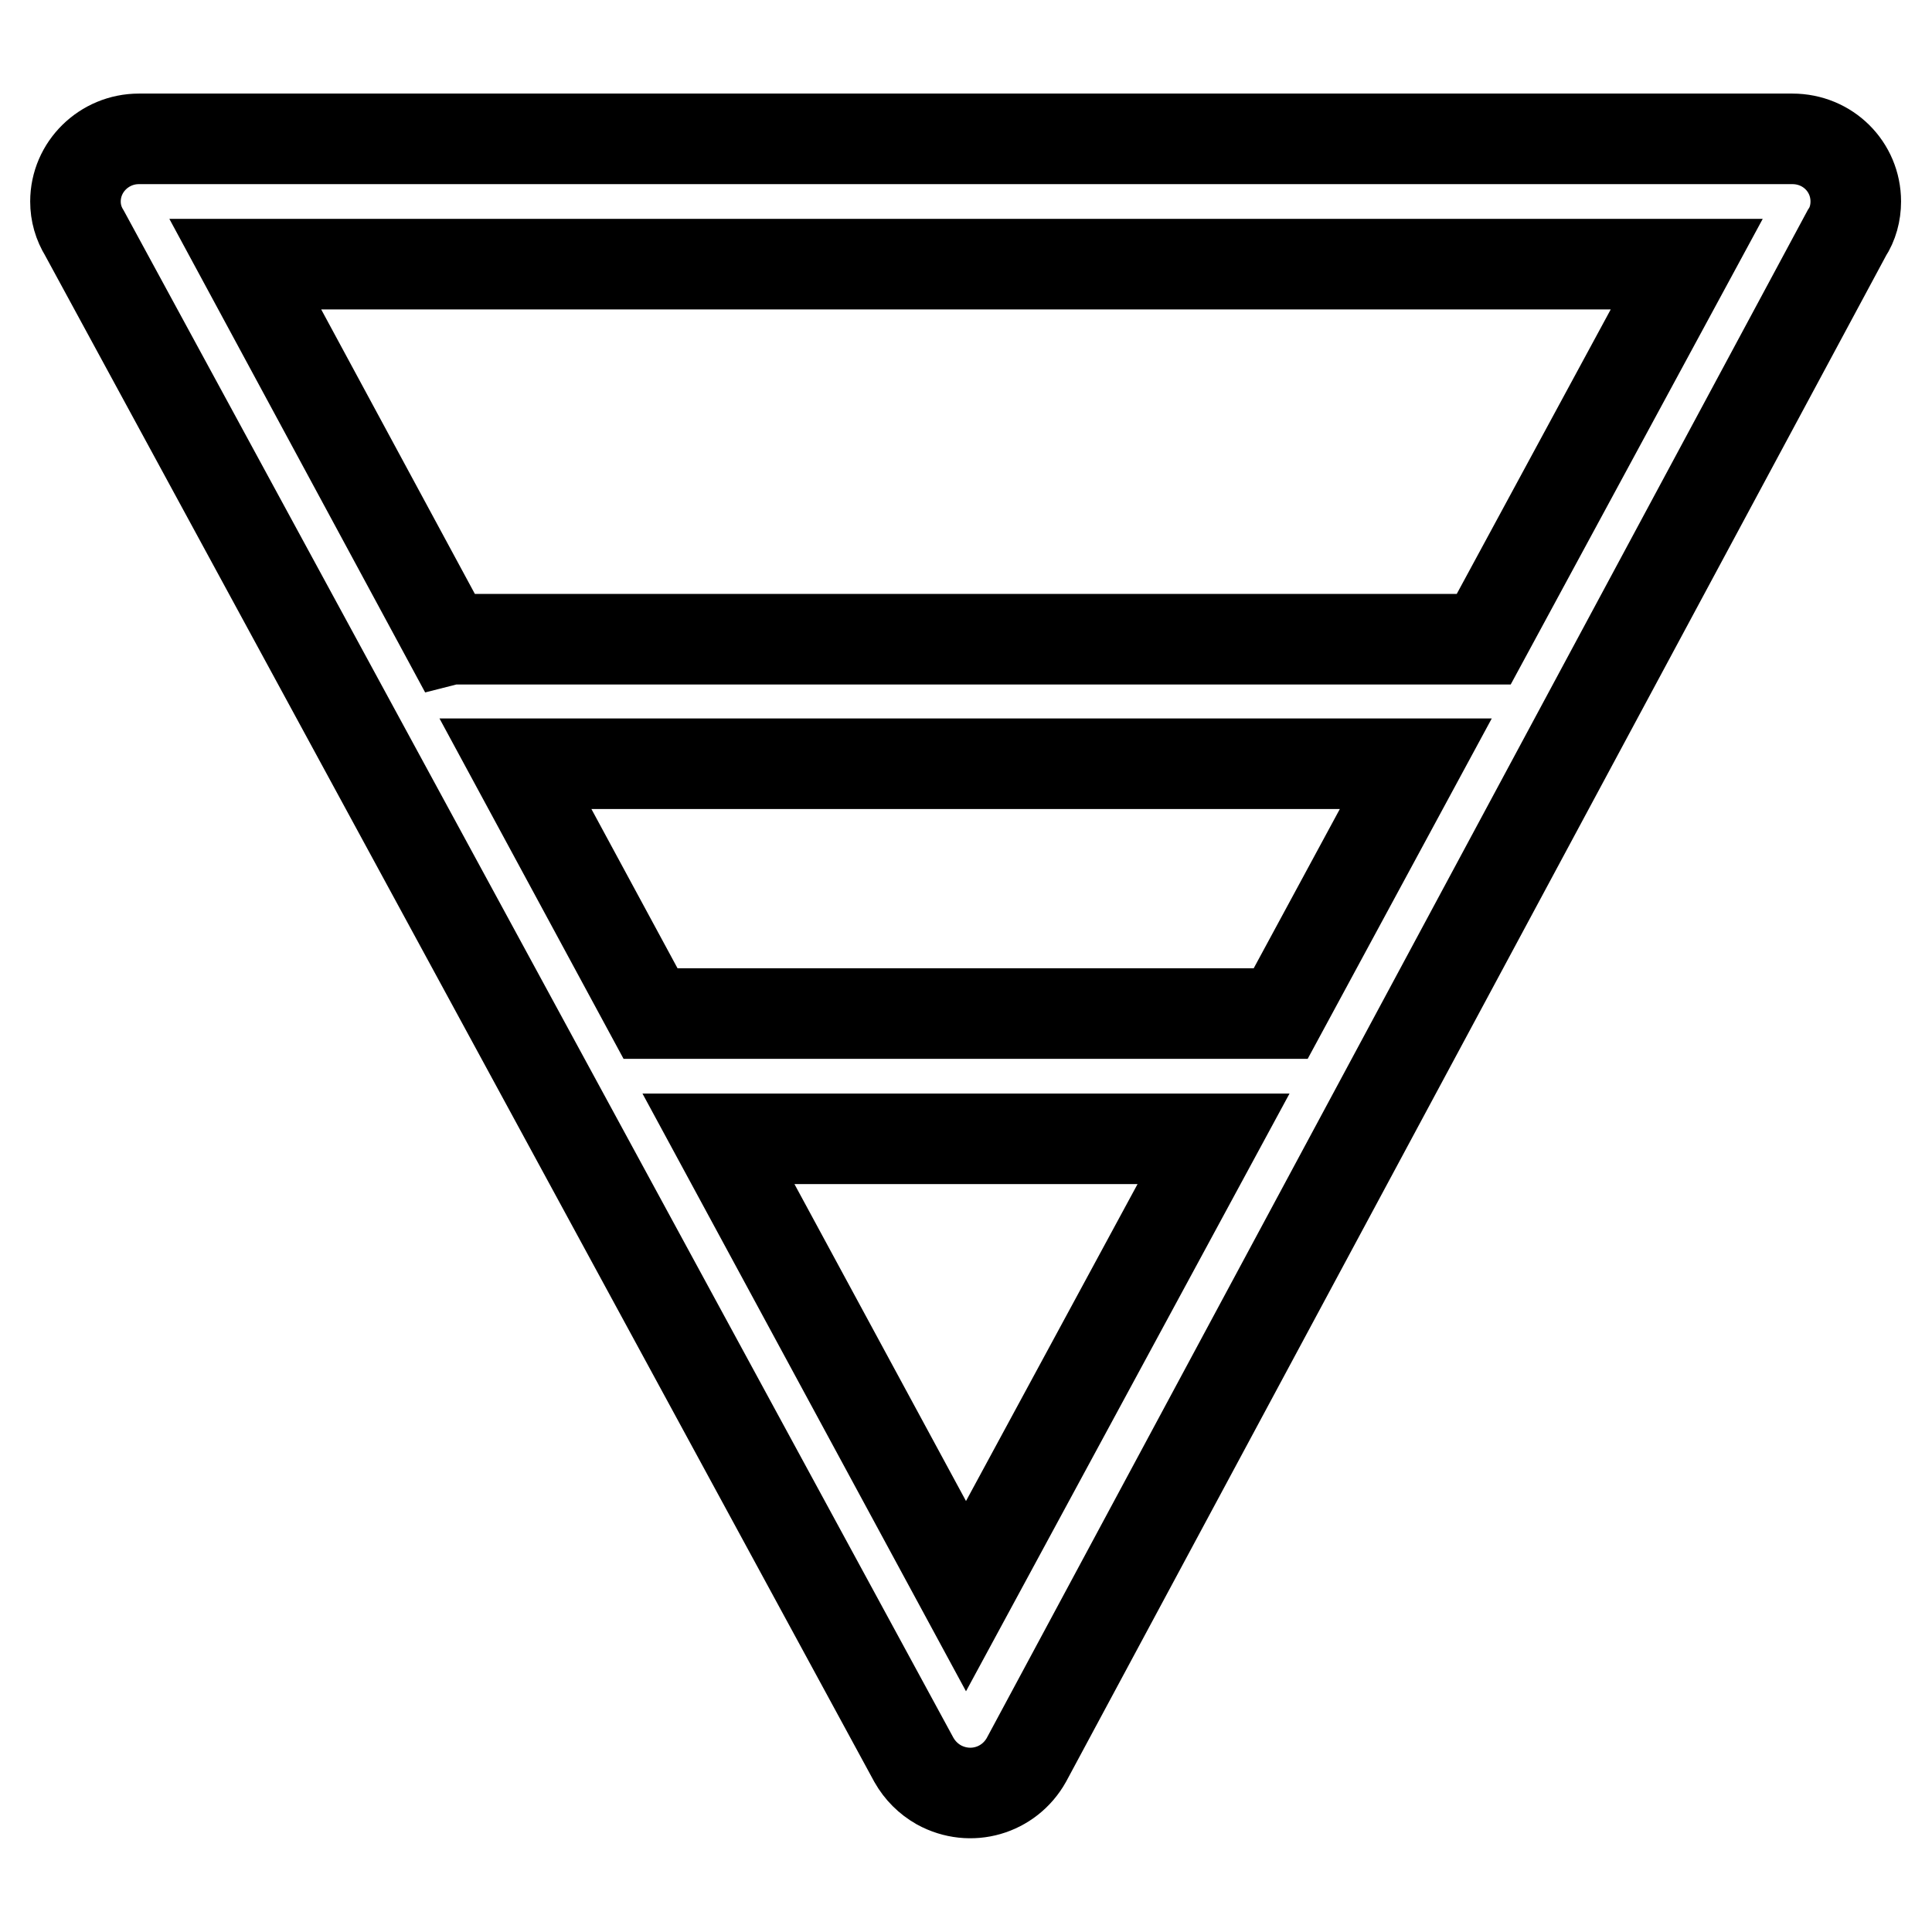 <?xml version="1.0" encoding="utf-8"?>
<!-- Svg Vector Icons : http://www.onlinewebfonts.com/icon -->
<!DOCTYPE svg PUBLIC "-//W3C//DTD SVG 1.1//EN" "http://www.w3.org/Graphics/SVG/1.1/DTD/svg11.dtd">
<svg version="1.1" xmlns="http://www.w3.org/2000/svg" xmlns:xlink="http://www.w3.org/1999/xlink" x="0px" y="0px" viewBox="0 0 256 256" enable-background="new 0 0 256 256" xml:space="preserve">
<g> <path stroke-width="12" fill-opacity="0" stroke="#000000"  d="M121.1,233.2L11.2,30.9c-0.8-1.3-1.2-2.7-1.2-4.2c0-4.6,3.8-8.3,8.4-8.3h0h219.1c4.7,0,8.4,3.7,8.4,8.3 c0,1.5-0.4,3-1.2,4.2L136,233.2c-2.3,4.1-7.4,5.6-11.6,3.3C123,235.7,121.9,234.6,121.1,233.2z M95.2,150.9l32.8,60.6l32.8-60.6 H95.2L95.2,150.9z M86.2,134.3h83.5l17.9-33.1H68.3L86.2,134.3z M196.6,84.7L223.5,35H32.5l26.9,49.8c0.4-0.1,0.8-0.1,1.2-0.1 h134.9C195.8,84.7,196.2,84.7,196.6,84.7L196.6,84.7z"/></g>
</svg>